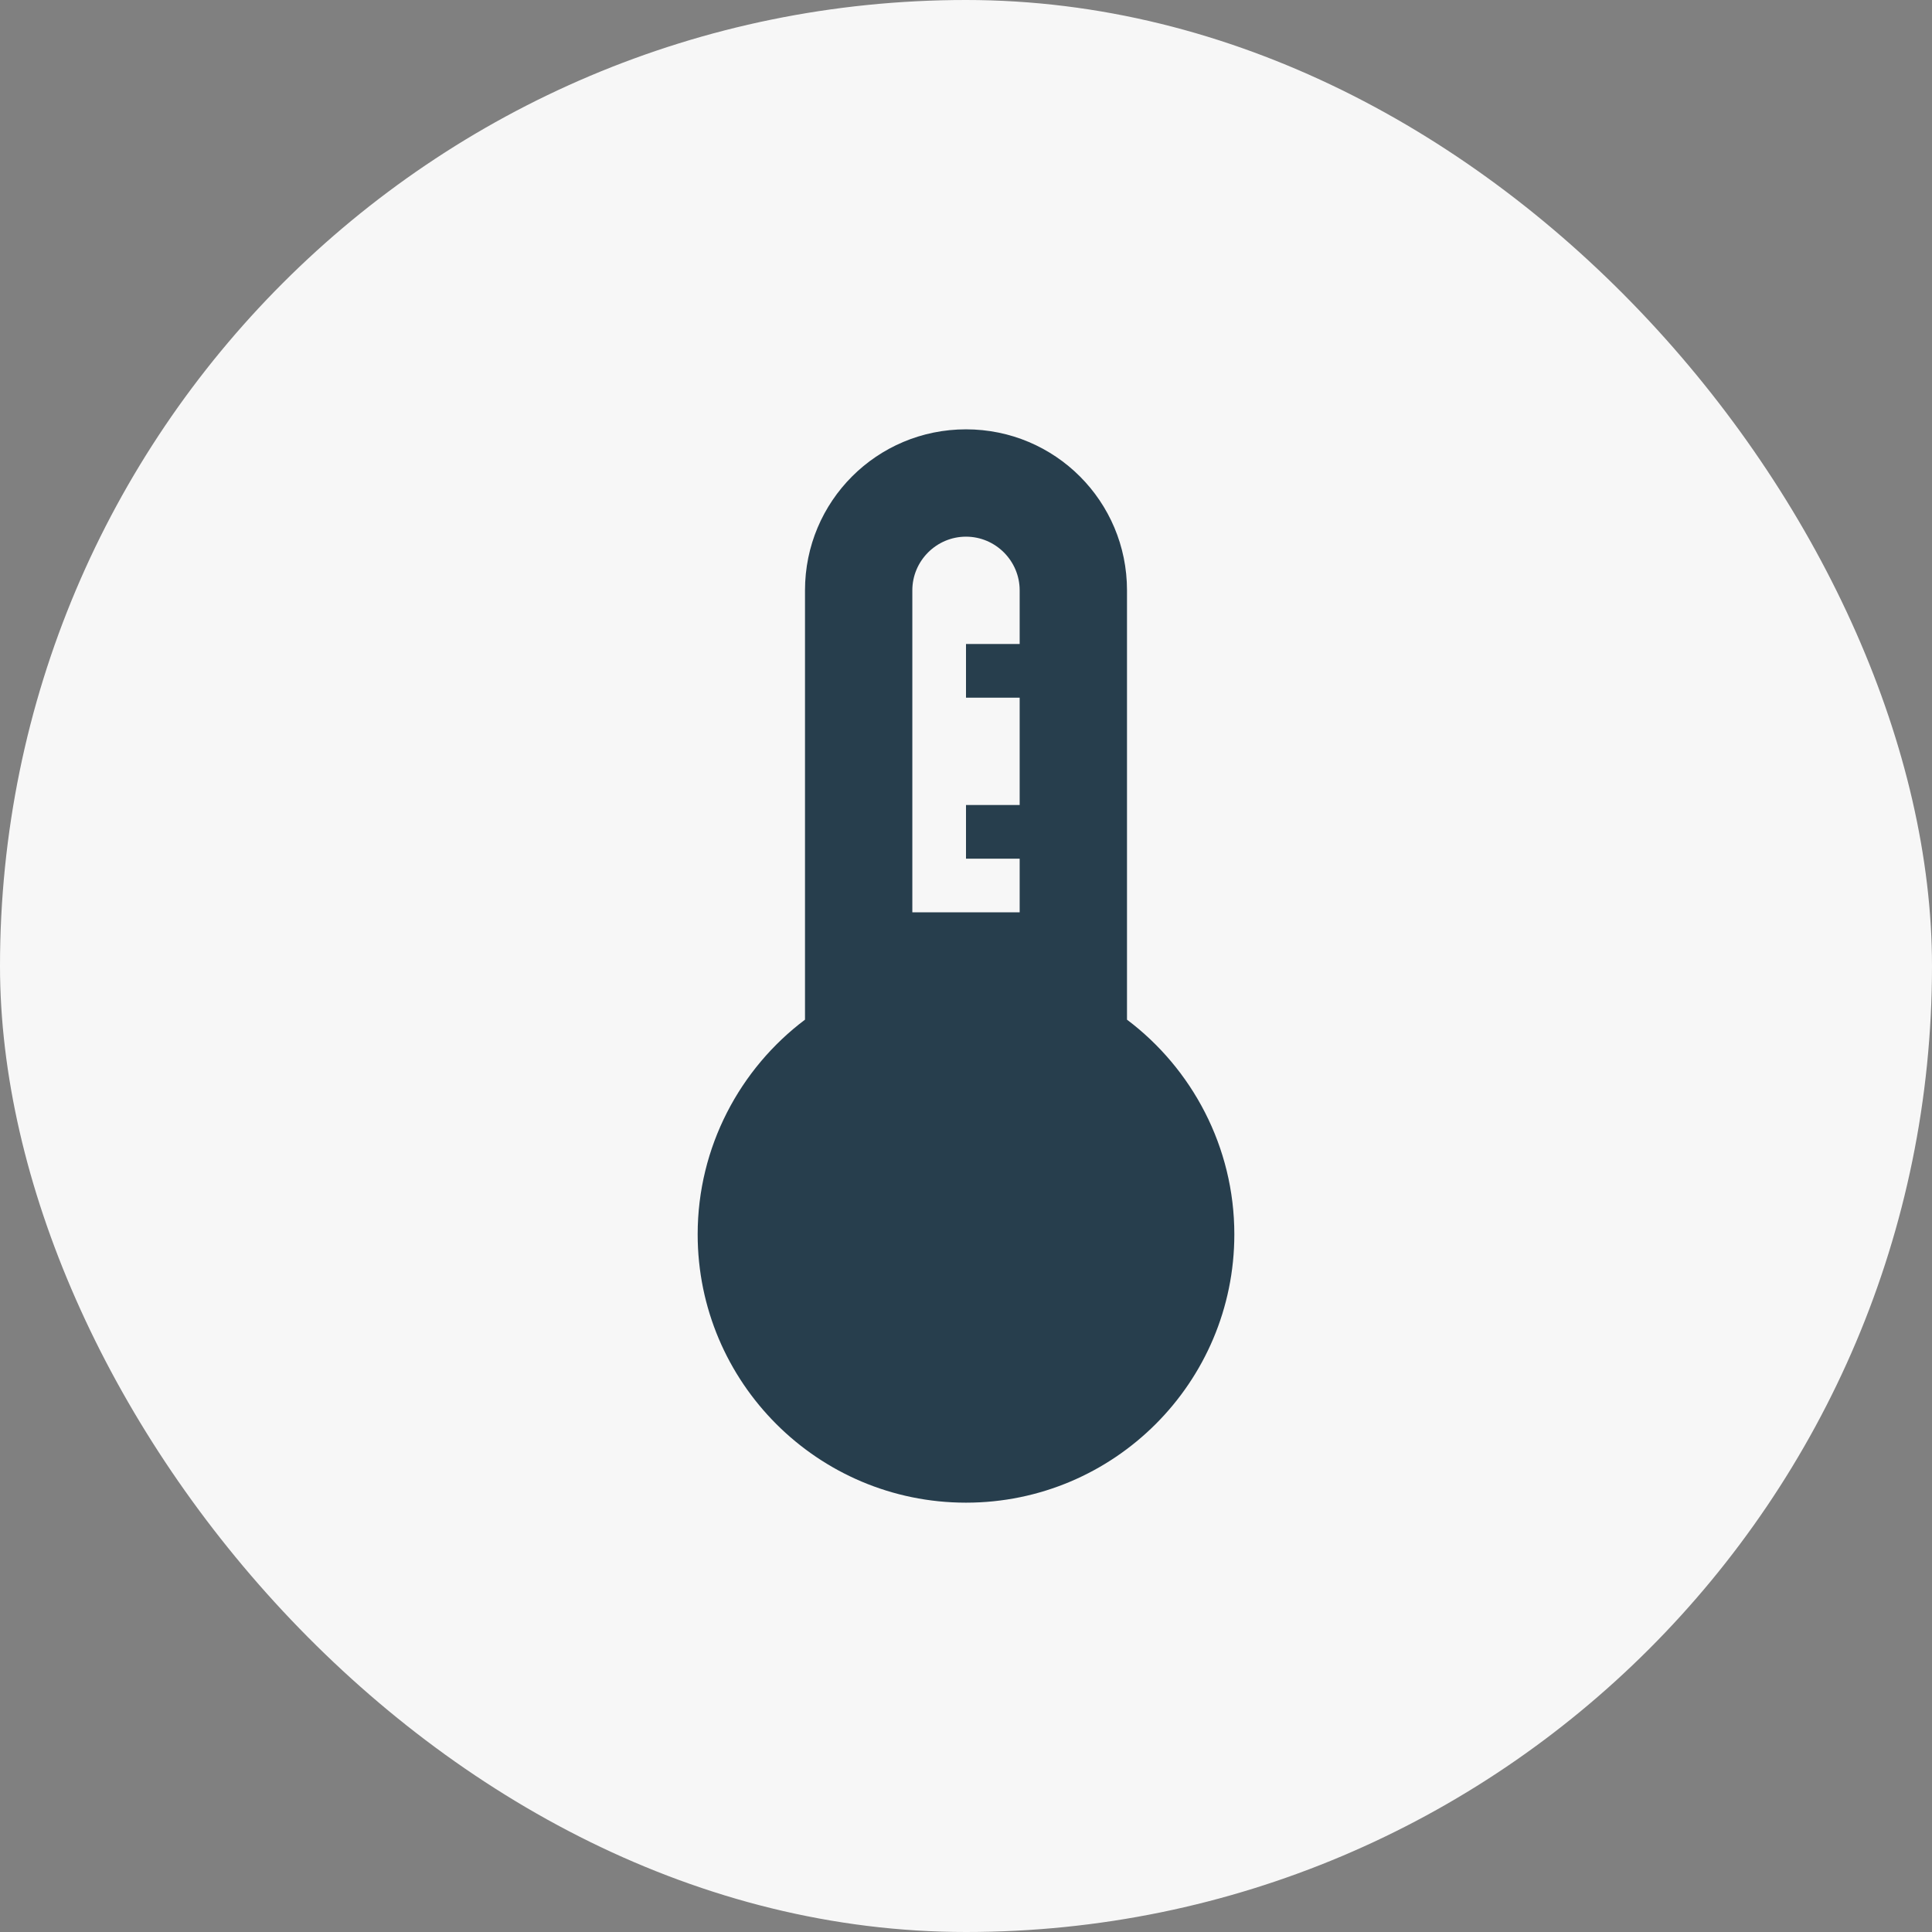 <svg width="36" height="36" viewBox="0 0 36 36" fill="none" xmlns="http://www.w3.org/2000/svg">
<rect x="0" y="0" width="36" height="36" fill="#808080" stroke="none"/>
<rect width="36" height="36" rx="18" fill="#F7F7F7"/>
<g clip-path="url(#clip0_833_11689)">
<path d="M21 19V11C21 9.34 19.66 8 18 8C16.34 8 15 9.34 15 11V19C13.79 19.91 13 21.37 13 23C13 25.76 15.24 28 18 28C20.76 28 23 25.76 23 23C23 21.37 22.21 19.91 21 19ZM17 17V11C17 10.45 17.45 10 18 10C18.55 10 19 10.45 19 11V12H18V13H19V14V15H18V16H19V17H17Z" fill="#273E4D"/>
</g>
<defs>
<clipPath id="clip0_833_11689">
<rect width="21" height="21" fill="white" transform="translate(7.5 7.5)"/>
</clipPath>
</defs>
</svg>
